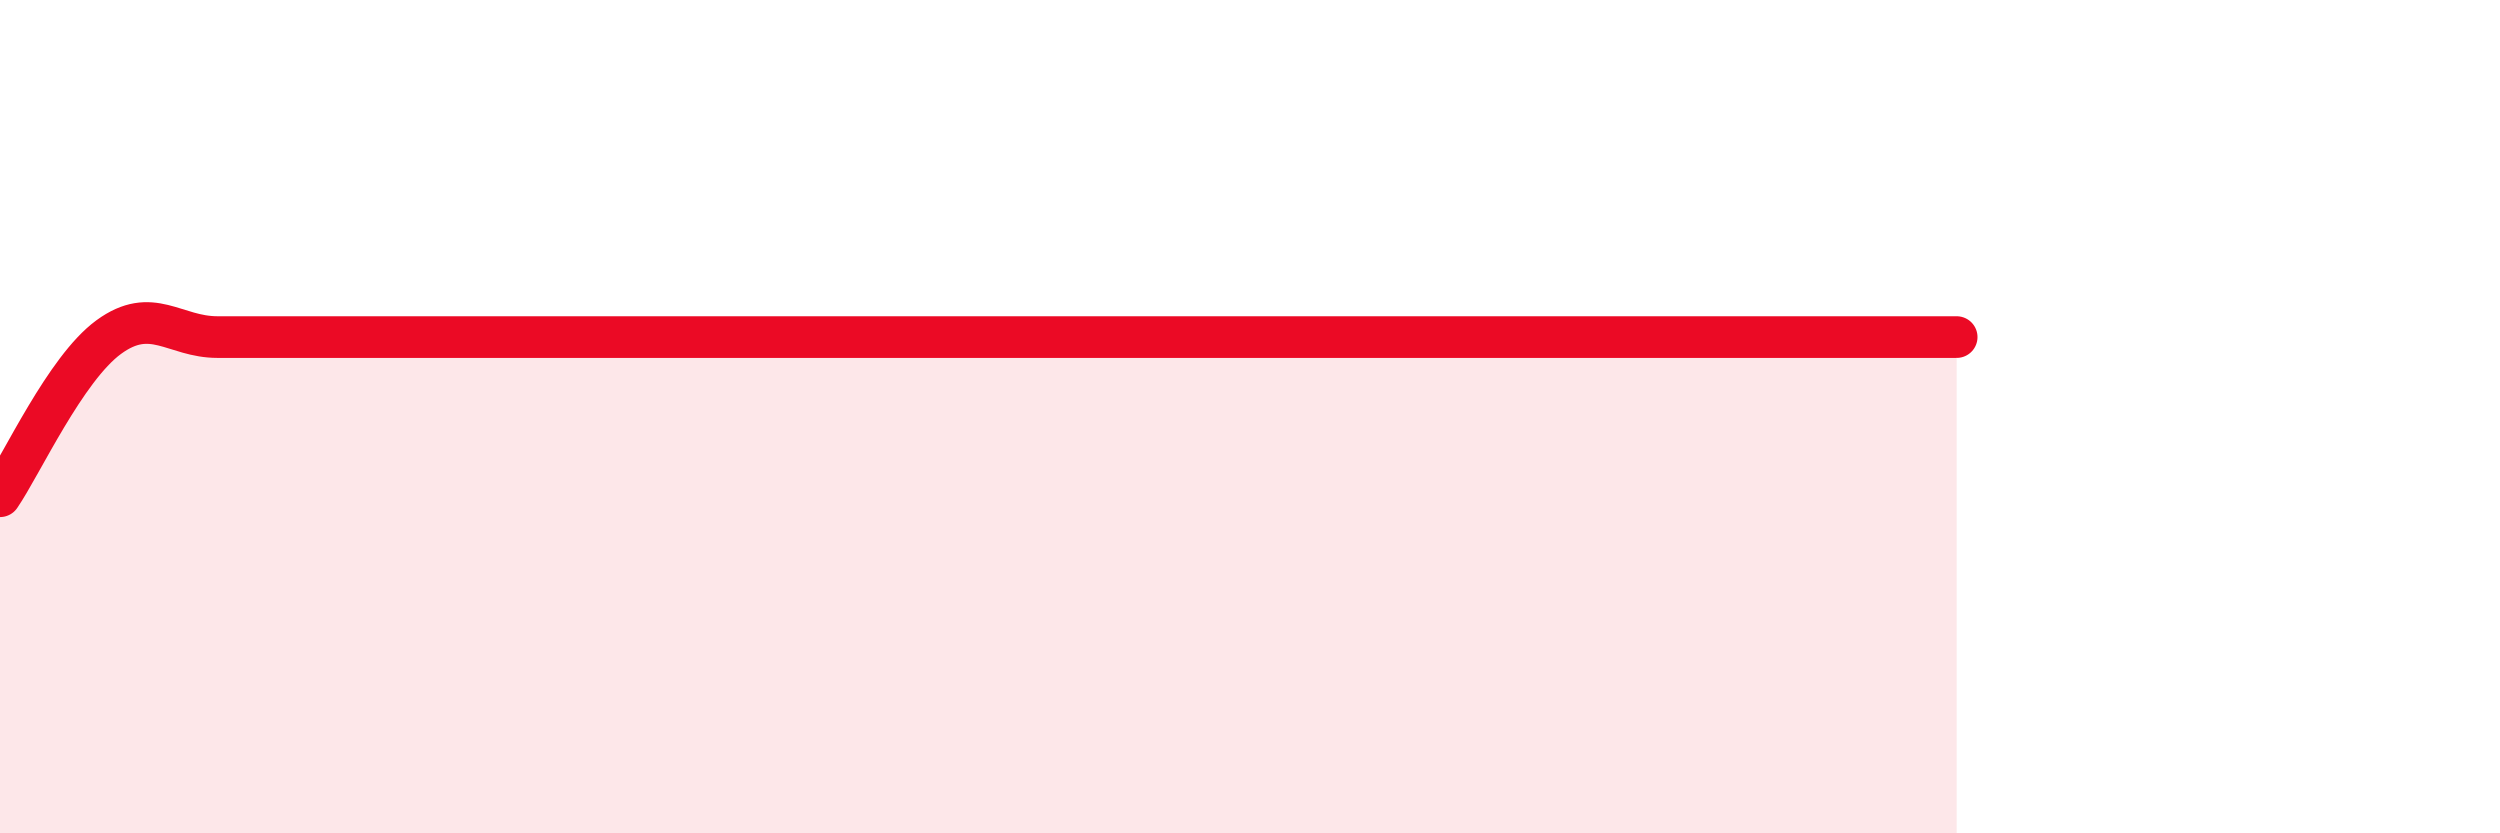 
    <svg width="60" height="20" viewBox="0 0 60 20" xmlns="http://www.w3.org/2000/svg">
      <path
        d="M 0,11.91 C 0.52,11.15 1.57,8.85 2.61,8.09 C 3.65,7.33 4.18,8.09 5.22,8.09 C 6.26,8.09 6.79,8.09 7.83,8.09 C 8.87,8.09 9.39,8.09 10.43,8.09 C 11.47,8.09 12,8.09 13.04,8.09 C 14.08,8.09 14.61,8.09 15.65,8.09 C 16.69,8.09 17.22,8.09 18.26,8.09 C 19.3,8.09 19.83,8.09 20.87,8.09 C 21.91,8.09 22.44,8.09 23.48,8.09 C 24.52,8.09 25.05,8.09 26.09,8.09 C 27.13,8.09 27.66,8.09 28.7,8.09 C 29.74,8.09 30.26,8.09 31.3,8.09 C 32.34,8.09 32.87,8.09 33.91,8.09 C 34.95,8.09 35.48,8.09 36.52,8.09 C 37.56,8.09 38.09,8.09 39.13,8.09 C 40.17,8.09 40.7,8.09 41.74,8.09 C 42.78,8.09 43.31,8.09 44.35,8.09 C 45.39,8.09 46.44,8.09 46.96,8.09L46.96 20L0 20Z"
        fill="#EB0A25"
        opacity="0.1"
        stroke-linecap="round"
        stroke-linejoin="round"
      />
      <path
        d="M 0,11.91 C 0.52,11.15 1.57,8.85 2.61,8.09 C 3.65,7.33 4.18,8.09 5.22,8.09 C 6.26,8.09 6.79,8.09 7.83,8.09 C 8.87,8.09 9.39,8.09 10.43,8.09 C 11.47,8.09 12,8.09 13.04,8.09 C 14.08,8.09 14.61,8.09 15.65,8.09 C 16.69,8.09 17.22,8.09 18.26,8.09 C 19.3,8.09 19.83,8.09 20.87,8.09 C 21.91,8.09 22.44,8.09 23.48,8.09 C 24.52,8.09 25.05,8.09 26.09,8.09 C 27.13,8.09 27.66,8.09 28.7,8.09 C 29.74,8.09 30.26,8.09 31.3,8.09 C 32.34,8.09 32.87,8.09 33.91,8.09 C 34.95,8.09 35.48,8.09 36.52,8.09 C 37.56,8.09 38.09,8.09 39.13,8.09 C 40.17,8.09 40.7,8.09 41.74,8.09 C 42.78,8.09 43.31,8.09 44.35,8.09 C 45.39,8.09 46.44,8.09 46.96,8.09"
        stroke="#EB0A25"
        stroke-width="1"
        fill="none"
        stroke-linecap="round"
        stroke-linejoin="round"
      />
    </svg>
  
